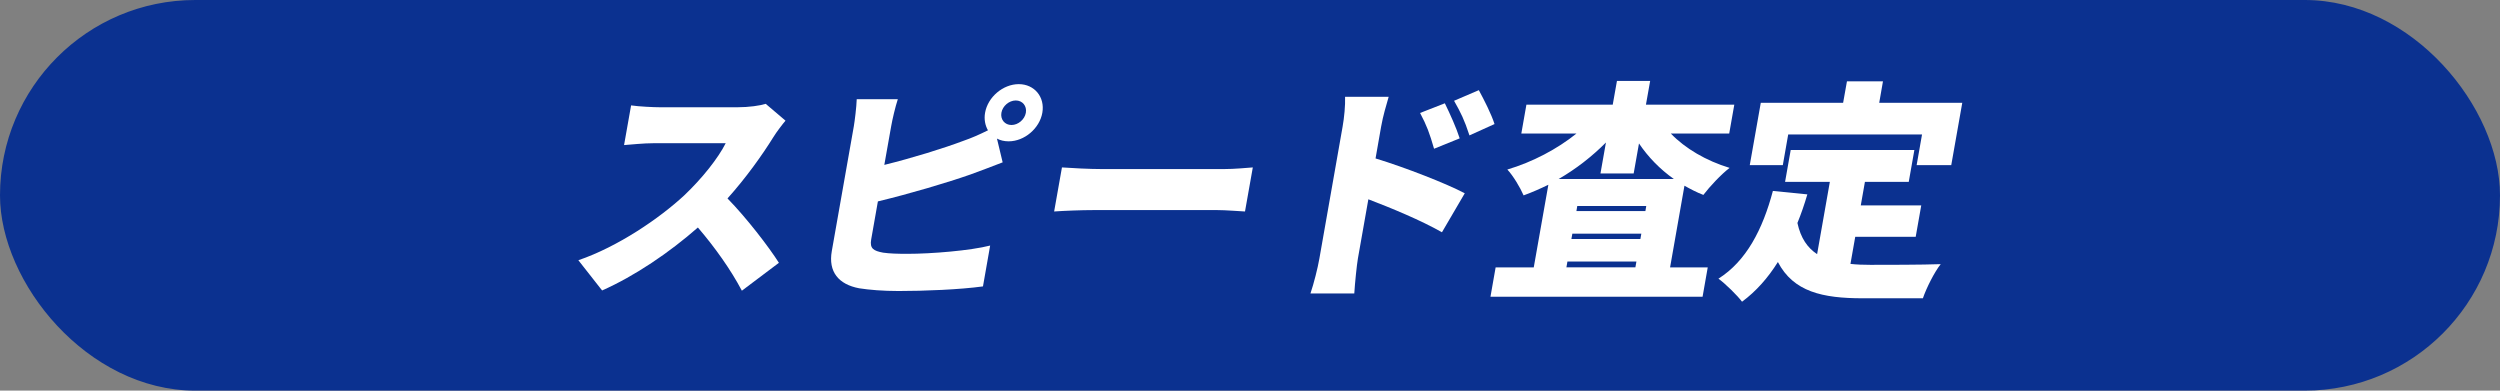 <?xml version="1.0" encoding="UTF-8"?><svg xmlns="http://www.w3.org/2000/svg" viewBox="0 0 320 50"><rect x="0" y="0" width="320" height="50" fill="#808080" stroke="none"/><defs><style>.d{fill:#fff;}.e{fill:#0b3190;}</style></defs><g id="a"/><g id="b"><g id="c"><g><rect class="e" x="0" y="0" width="320" height="50" rx="25" ry="25"/><g><path class="d" d="M100.55,15.44c-.33,.38-1.14,1.42-1.59,2.16-1.36,2.19-3.45,5.14-5.84,7.8,2.43,2.48,5.31,6.23,6.58,8.24l-4.74,3.57c-1.42-2.69-3.43-5.52-5.63-8.09-3.67,3.22-8.07,6.2-12.26,8.06l-3.04-3.87c5.09-1.74,10.4-5.38,13.55-8.3,2.31-2.19,4.36-4.79,5.31-6.68h-9.19c-1.33,0-2.99,.18-3.82,.24l.9-5.08c1.01,.15,2.88,.24,3.74,.24h9.87c1.48,0,2.9-.21,3.62-.44l2.54,2.16Z"/><path class="d" d="M113.18,21.11c3.61-.89,7.61-2.13,10.18-3.1,1.01-.35,1.97-.77,3.1-1.33-.36-.62-.52-1.42-.37-2.25,.35-2.01,2.3-3.66,4.31-3.66s3.37,1.65,3.02,3.66c-.35,2.01-2.3,3.66-4.31,3.66-.56,0-1.07-.12-1.5-.35l.73,3.04c-1.39,.53-2.98,1.15-4.08,1.54-3.02,1.06-7.82,2.48-11.89,3.46l-.86,4.88c-.2,1.15,.3,1.45,1.53,1.68,.83,.12,1.86,.15,3.11,.15,3.07,0,8.05-.41,10.59-1.06l-.92,5.23c-3,.41-7.52,.59-10.8,.59-2.01,0-3.78-.15-5.05-.35-2.63-.5-3.97-2.1-3.5-4.76l2.82-15.98c.11-.65,.34-2.45,.37-3.46h5.26c-.33,1-.7,2.6-.85,3.46l-.88,4.96Zm18.13-6.68c.15-.86-.43-1.57-1.29-1.57s-1.69,.71-1.84,1.57c-.15,.86,.43,1.57,1.29,1.57s1.69-.71,1.84-1.57Z"/><path class="d" d="M135.93,21.43c1.17,.09,3.63,.21,5.07,.21h15.69c1.33,0,2.8-.15,3.67-.21l-1,5.64c-.76-.03-2.39-.18-3.6-.18h-15.69c-1.68,0-3.92,.09-5.14,.18l1-5.64Z"/><path class="d" d="M176.07,20.28c3.79,1.15,9.15,3.25,11.42,4.46l-2.92,4.99c-2.71-1.54-6.48-3.1-9.42-4.22l-1.34,7.59c-.14,.8-.38,3.13-.46,4.46h-5.61c.43-1.27,.93-3.25,1.14-4.46l2.97-16.87c.21-1.18,.36-2.72,.32-3.84h5.58c-.32,1.12-.72,2.42-.97,3.84l-.71,4.05Zm7.49-1.24c-.59-2.04-.93-2.95-1.79-4.58l3.17-1.24c.65,1.33,1.48,3.16,1.9,4.49l-3.28,1.33Zm4.53-1.71c-.67-2.04-1.09-2.87-1.97-4.43l3.17-1.36c.69,1.27,1.59,3.04,2.01,4.34l-3.21,1.45Z"/><path class="d" d="M213.86,17.09c1.85,1.92,4.53,3.49,7.53,4.4-1.06,.8-2.55,2.39-3.36,3.46-.86-.33-1.64-.74-2.42-1.18l-1.84,10.46h4.82l-.66,3.75h-27.15l.66-3.75h4.88l1.87-10.58c-1.03,.5-2.09,.97-3.17,1.36-.42-.98-1.33-2.51-2.08-3.31,3.21-.95,6.4-2.63,8.85-4.61h-7.06l.65-3.69h11.05l.54-3.04h4.25l-.54,3.04h11.31l-.65,3.69h-7.47Zm.39,5.82c-1.76-1.24-3.29-2.81-4.46-4.55l-.68,3.84h-4.25l.7-3.96c-1.79,1.8-3.85,3.4-6.05,4.67h14.74Zm-4.92,11.31l.13-.74h-8.83l-.13,.74h8.83Zm-8.19-3.63h8.83l.12-.68h-8.83l-.12,.68Zm9.58-4.22h-8.83l-.11,.65h8.83l.11-.65Z"/><path class="d" d="M236.86,33.78c.81,.09,1.66,.12,2.55,.12,1.86,0,6.68,0,9-.09-.8,1-1.84,3.07-2.28,4.37h-7.71c-5.14,0-8.86-.83-10.85-4.64-1.28,2.04-2.79,3.75-4.59,5.08-.57-.77-2.13-2.31-3.02-2.95,3.56-2.25,5.66-6.29,6.97-11.23l4.41,.44c-.37,1.27-.8,2.51-1.27,3.66,.42,1.95,1.3,3.19,2.52,3.99l1.63-9.25h-5.73l.72-4.08h15.83l-.72,4.08h-5.61l-.53,3.01h7.74l-.71,4.02h-7.74l-.61,3.46Zm-8.67-12.64h-4.22l1.41-7.98h10.54l.49-2.75h4.61l-.48,2.75h10.63l-1.41,7.98h-4.43l.69-3.93h-17.13l-.69,3.93Z"/></g></g></g></g></svg>